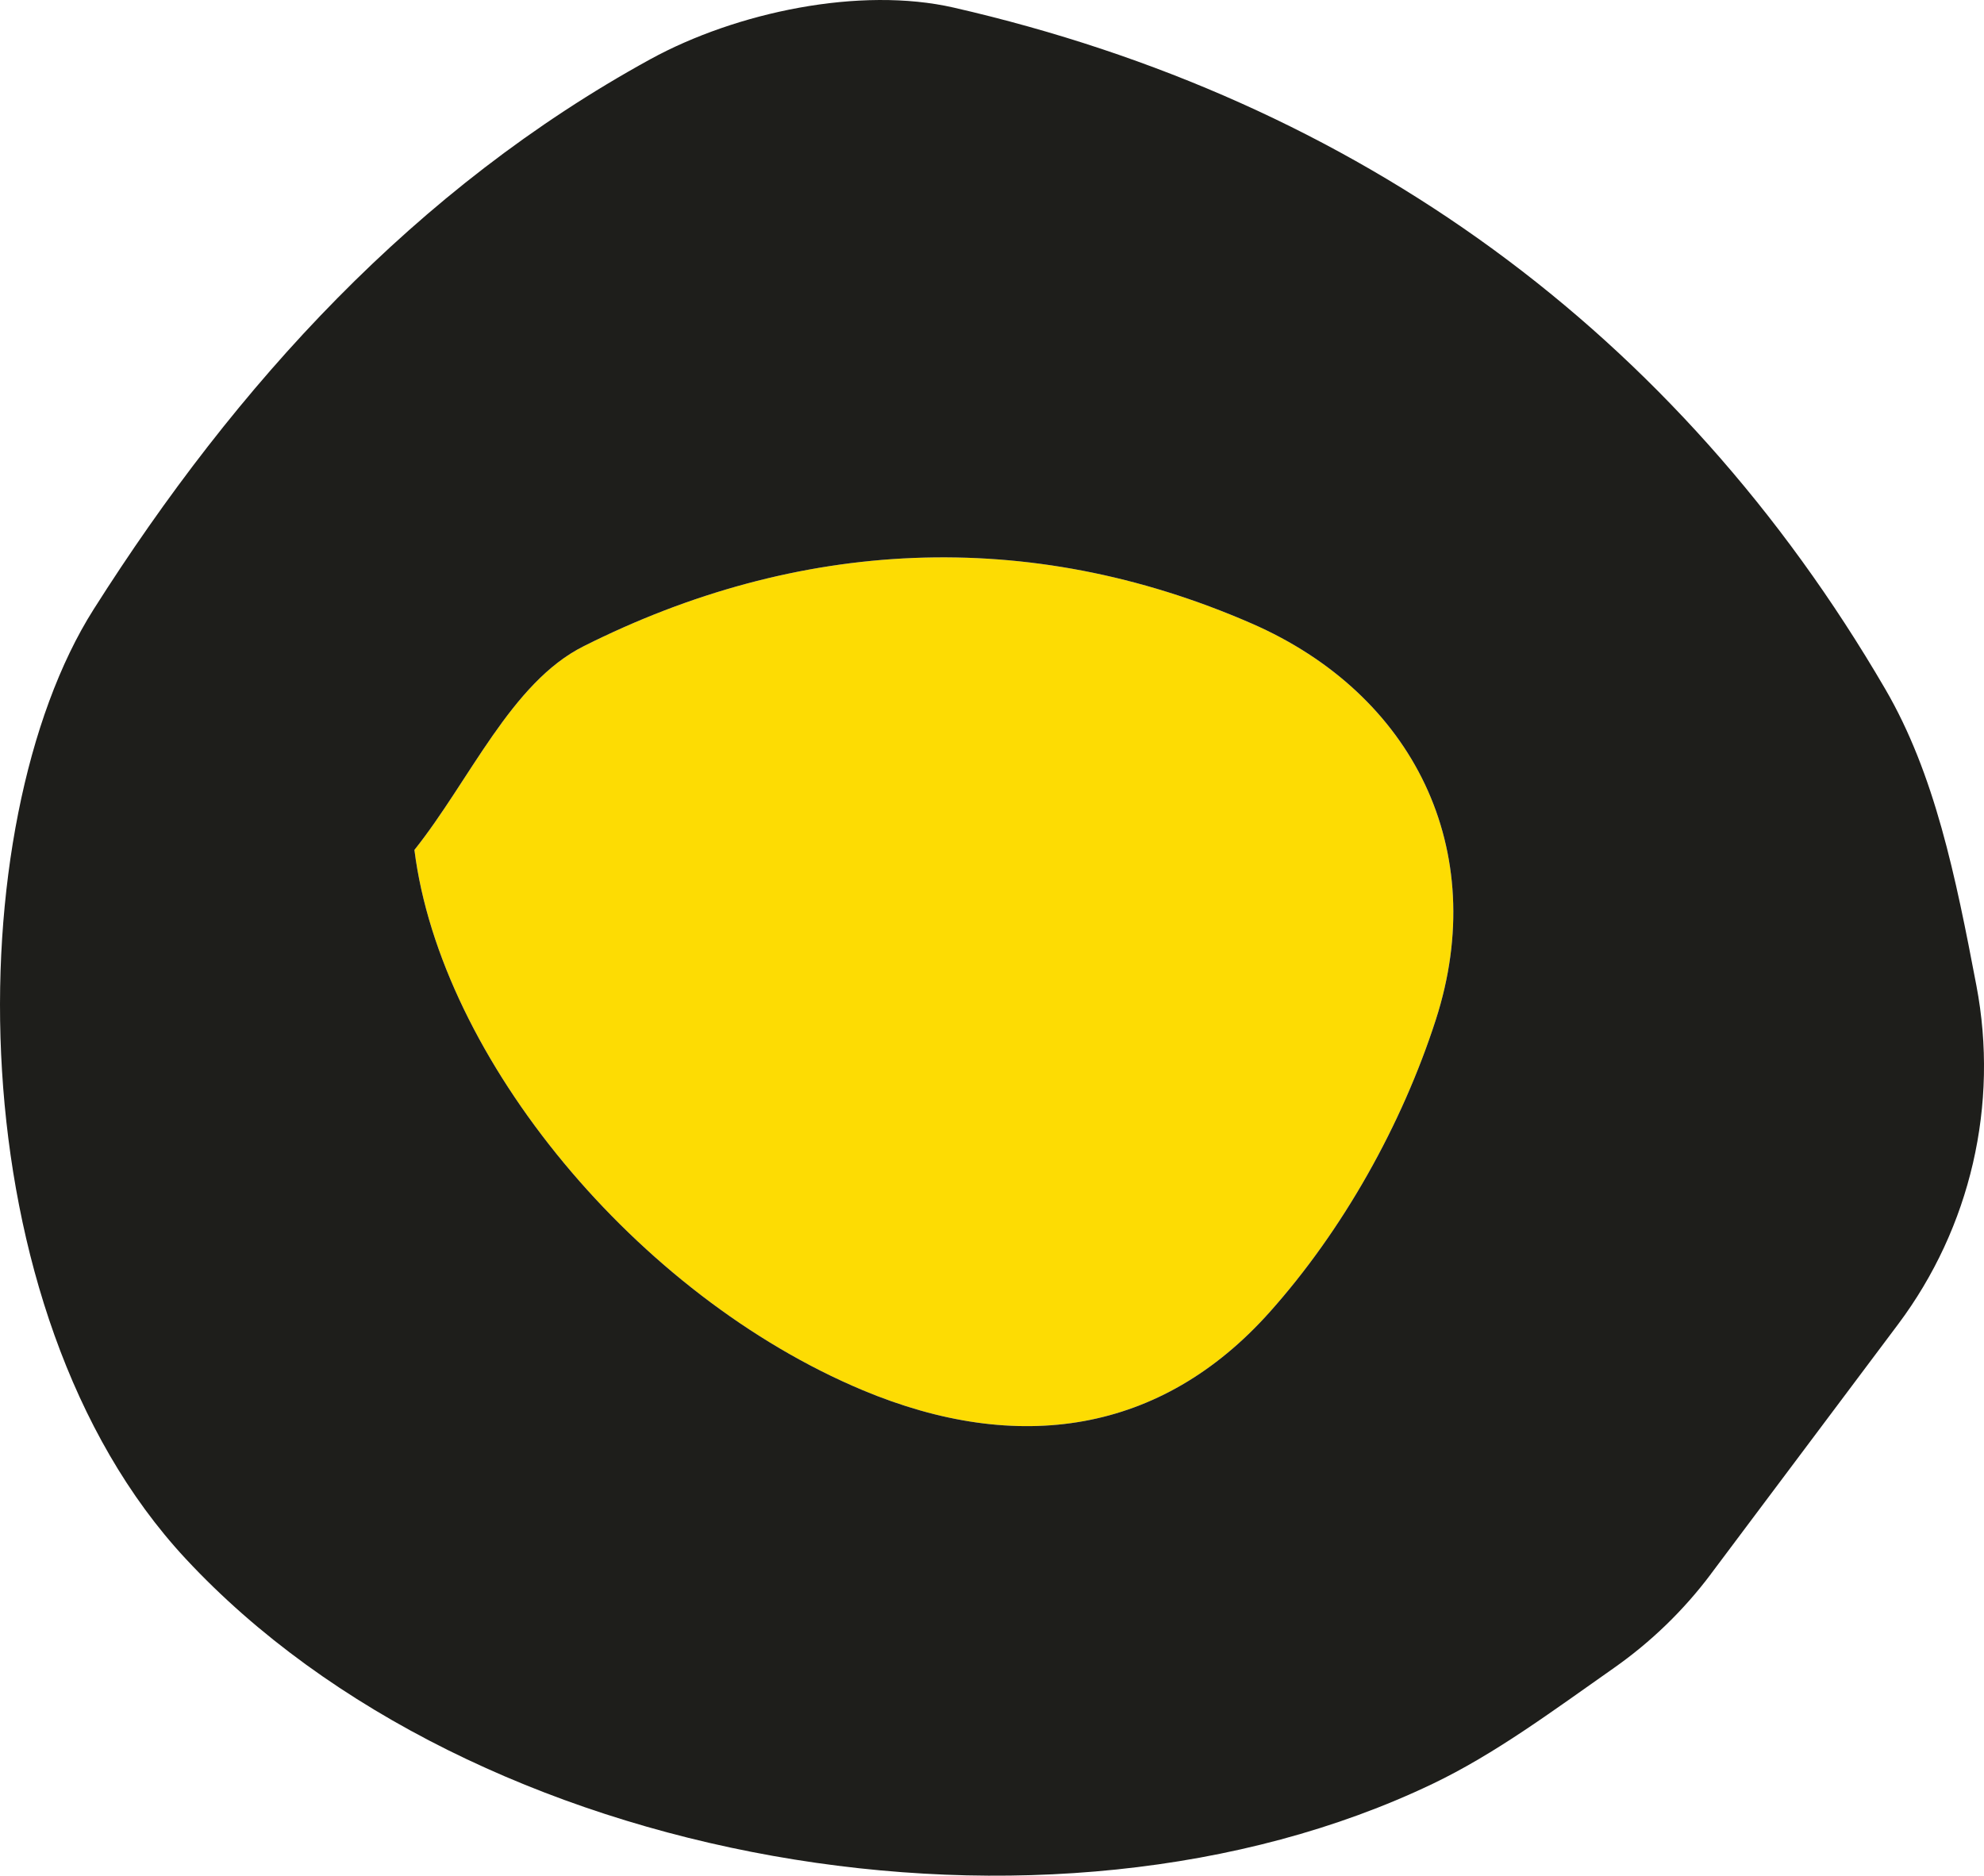 <?xml version="1.0" encoding="UTF-8"?><svg id="a" xmlns="http://www.w3.org/2000/svg" width="29.577" height="27.963" viewBox="0 0 29.577 27.963"><path d="m6.178,12.671c.827-1.038,1.443-2.494,2.519-3.035,3.19-1.604,6.623-1.797,9.962-.341,2.415,1.053,3.562,3.377,2.746,5.907-.506,1.569-1.386,3.14-2.483,4.366-1.612,1.801-3.741,2.129-6.062,1.157-3.361-1.408-6.29-4.942-6.682-8.054h-0Z" fill="#fddc03" stroke-width="0"/><path d="m25.505,23.467c-.404.539-.893,1.012-1.444,1.399-.933.655-1.775,1.283-2.704,1.728-5.716,2.735-14.306,1.25-18.59-3.357C-.68,19.532-.627,12.275,1.396,9.084,3.526,5.723,6.196,2.803,9.693.884,10.979.179,12.825-.206,14.221.114c6.021,1.381,10.783,4.839,13.882,10.155.741,1.27,1.05,2.792,1.361,4.426.337,1.771-.086,3.604-1.167,5.047l-2.792,3.724ZM6.178,12.671c.392,3.112,3.321,6.646,6.682,8.054,2.321.972,4.45.644,6.062-1.157,1.097-1.226,1.977-2.797,2.483-4.366.816-2.53-.331-4.854-2.746-5.907-3.339-1.456-6.772-1.263-9.962.341-1.076.541-1.692,1.997-2.519,3.035h0Z" fill="#1e1e1b" stroke-width="0"/></svg>